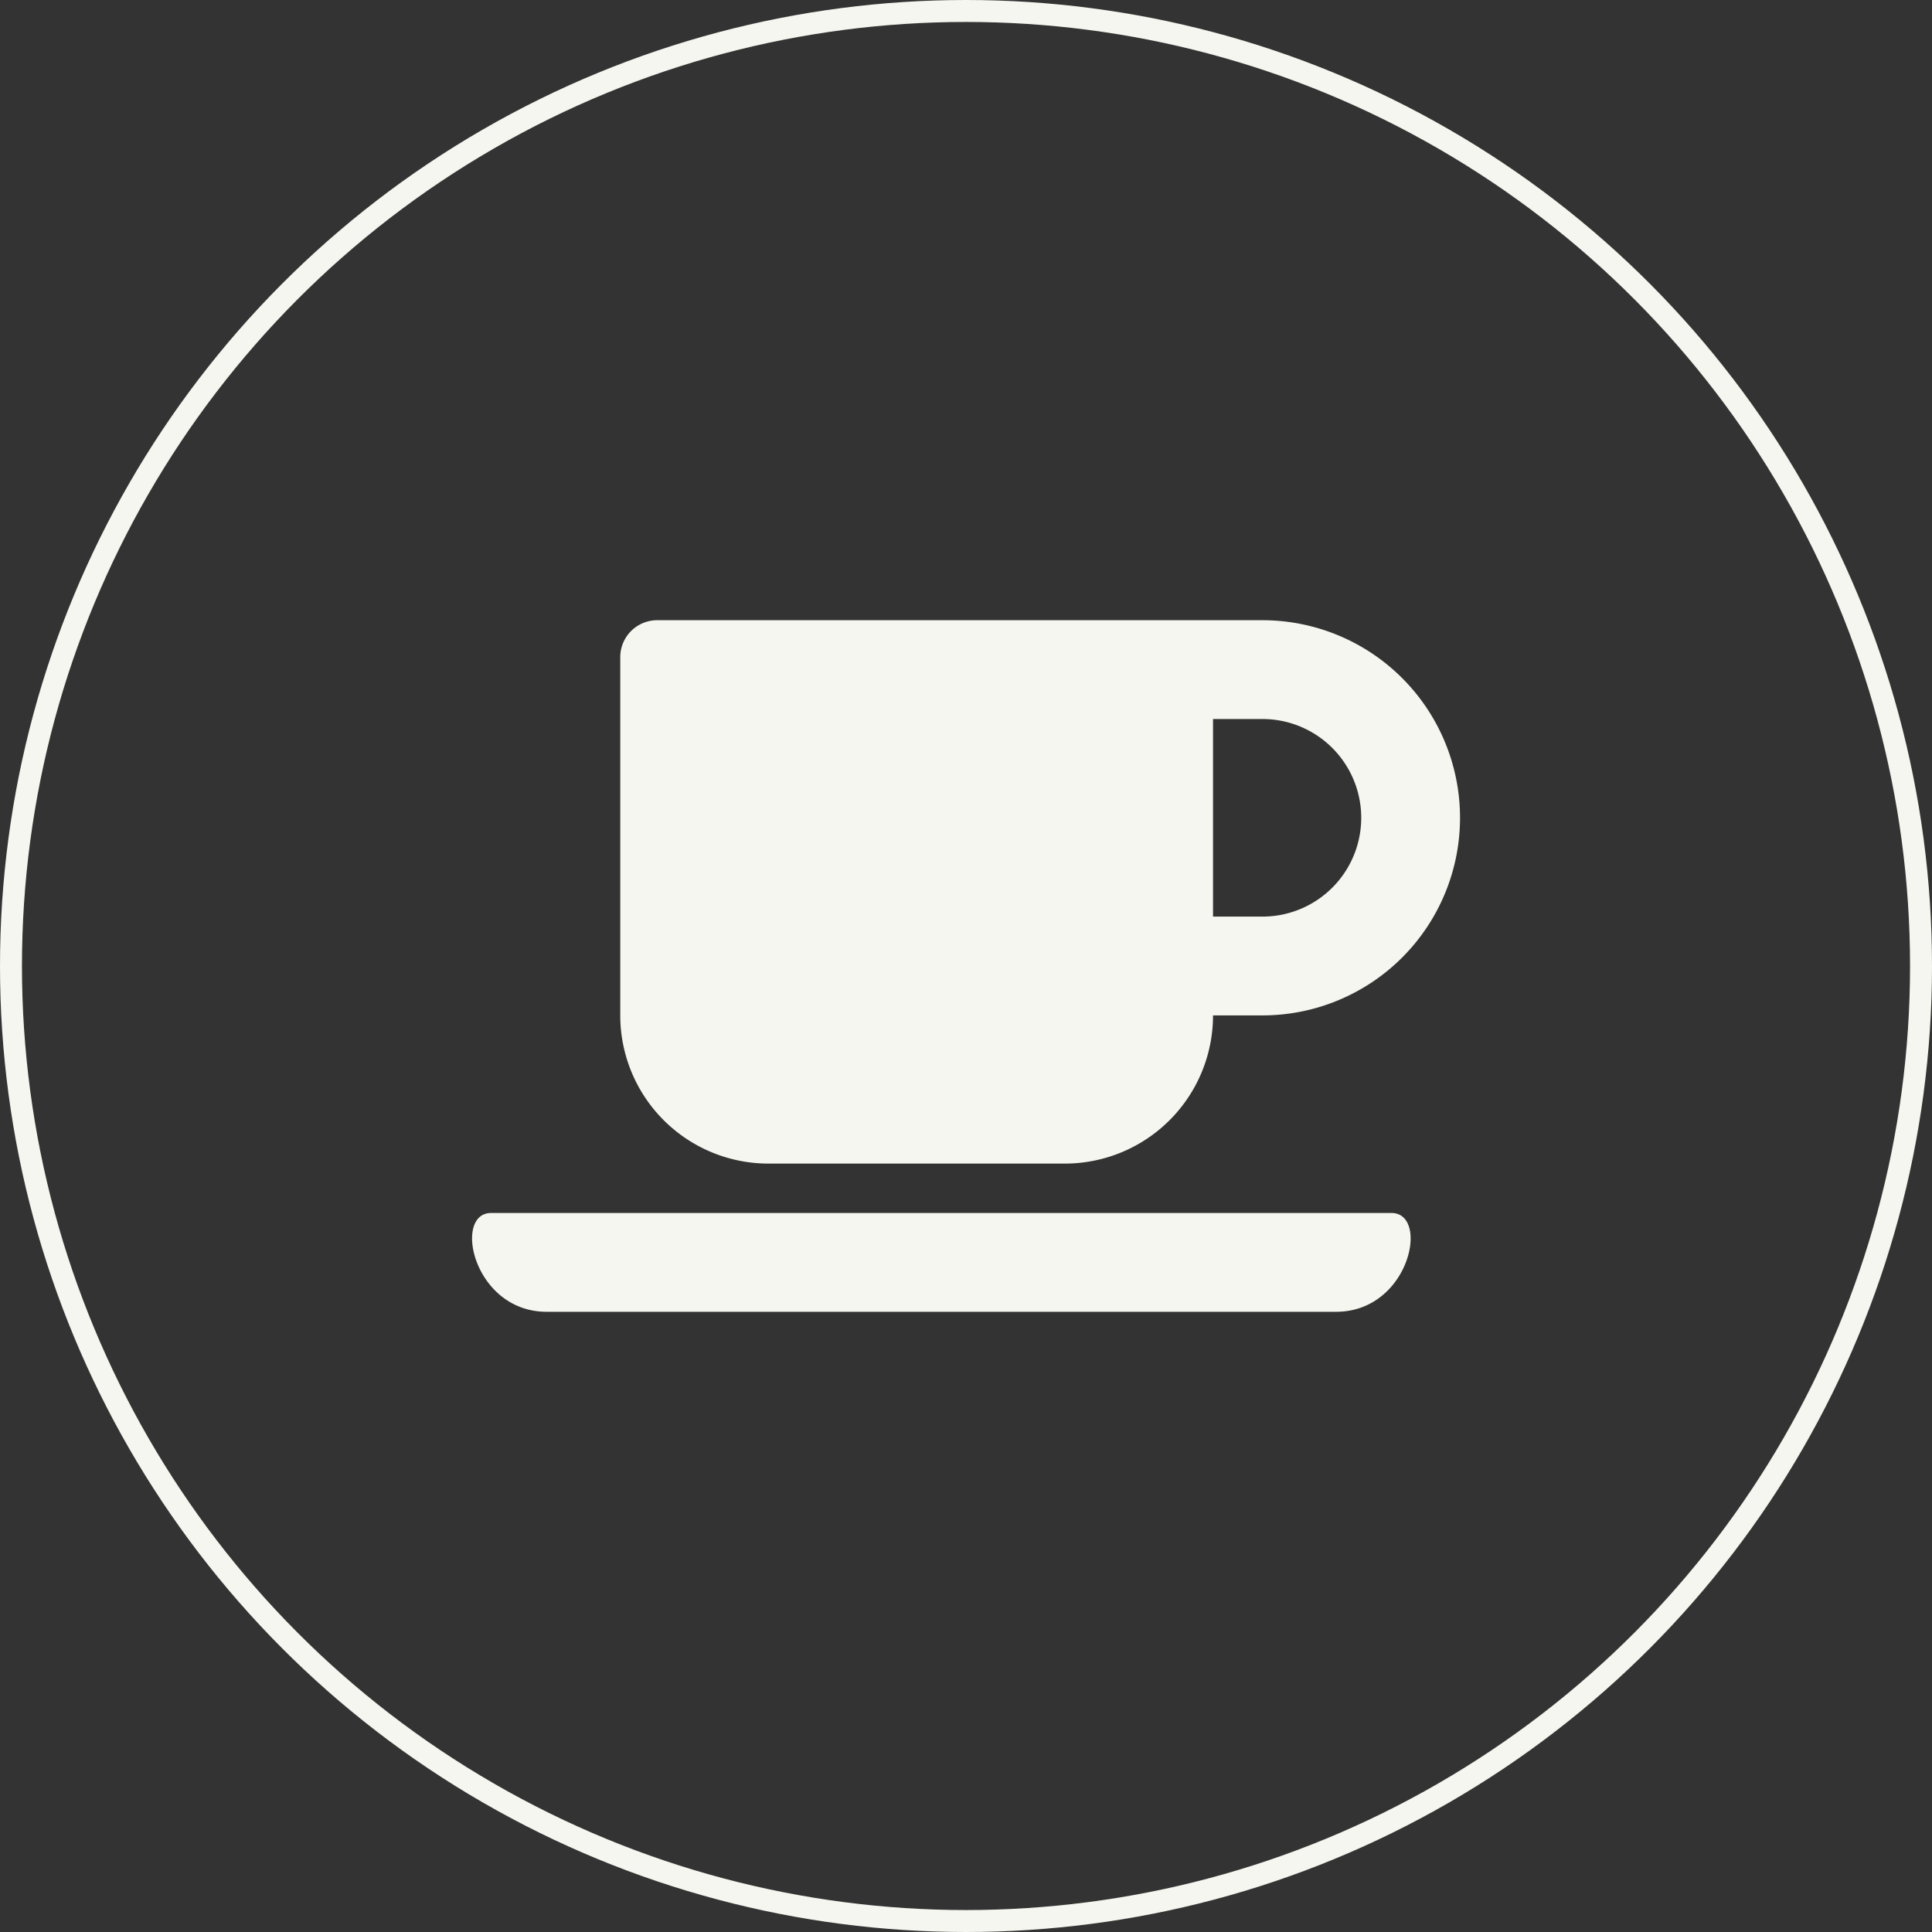 <svg xmlns="http://www.w3.org/2000/svg" width="88" height="88" viewBox="0 0 88 88">
  <rect x="0" y="0" width="88" height="88" fill="#333333" stroke="none"/>
  <g id="Group_696" data-name="Group 696" transform="translate(-543 -4642)">
    <g id="Group_689" data-name="Group 689" transform="translate(-759 7634)">
      <g id="Ellipse_2" data-name="Ellipse 2" transform="translate(1302 -2992)" stroke="#f6f6f0" stroke-width="1">
        <circle cx="44" cy="44" r="43.5" fill="none"/>
      </g>
    </g>
    <path id="Icon_awesome-coffee" data-name="Icon awesome-coffee" d="M13.5,27H27a6.752,6.752,0,0,0,6.75-6.75H36a9,9,0,0,0,0-18H8.438A1.683,1.683,0,0,0,6.75,3.938V20.25A6.752,6.752,0,0,0,13.5,27ZM36,6.75a4.5,4.5,0,0,1,0,9H33.75v-9Zm3.354,27H3.4c-3.347,0-4.289-4.5-2.531-4.5H41.878c1.758,0,.83,4.5-2.524,4.5Z" transform="translate(564.502 4668)" fill="#f6f6f0"/>
  </g>
</svg>